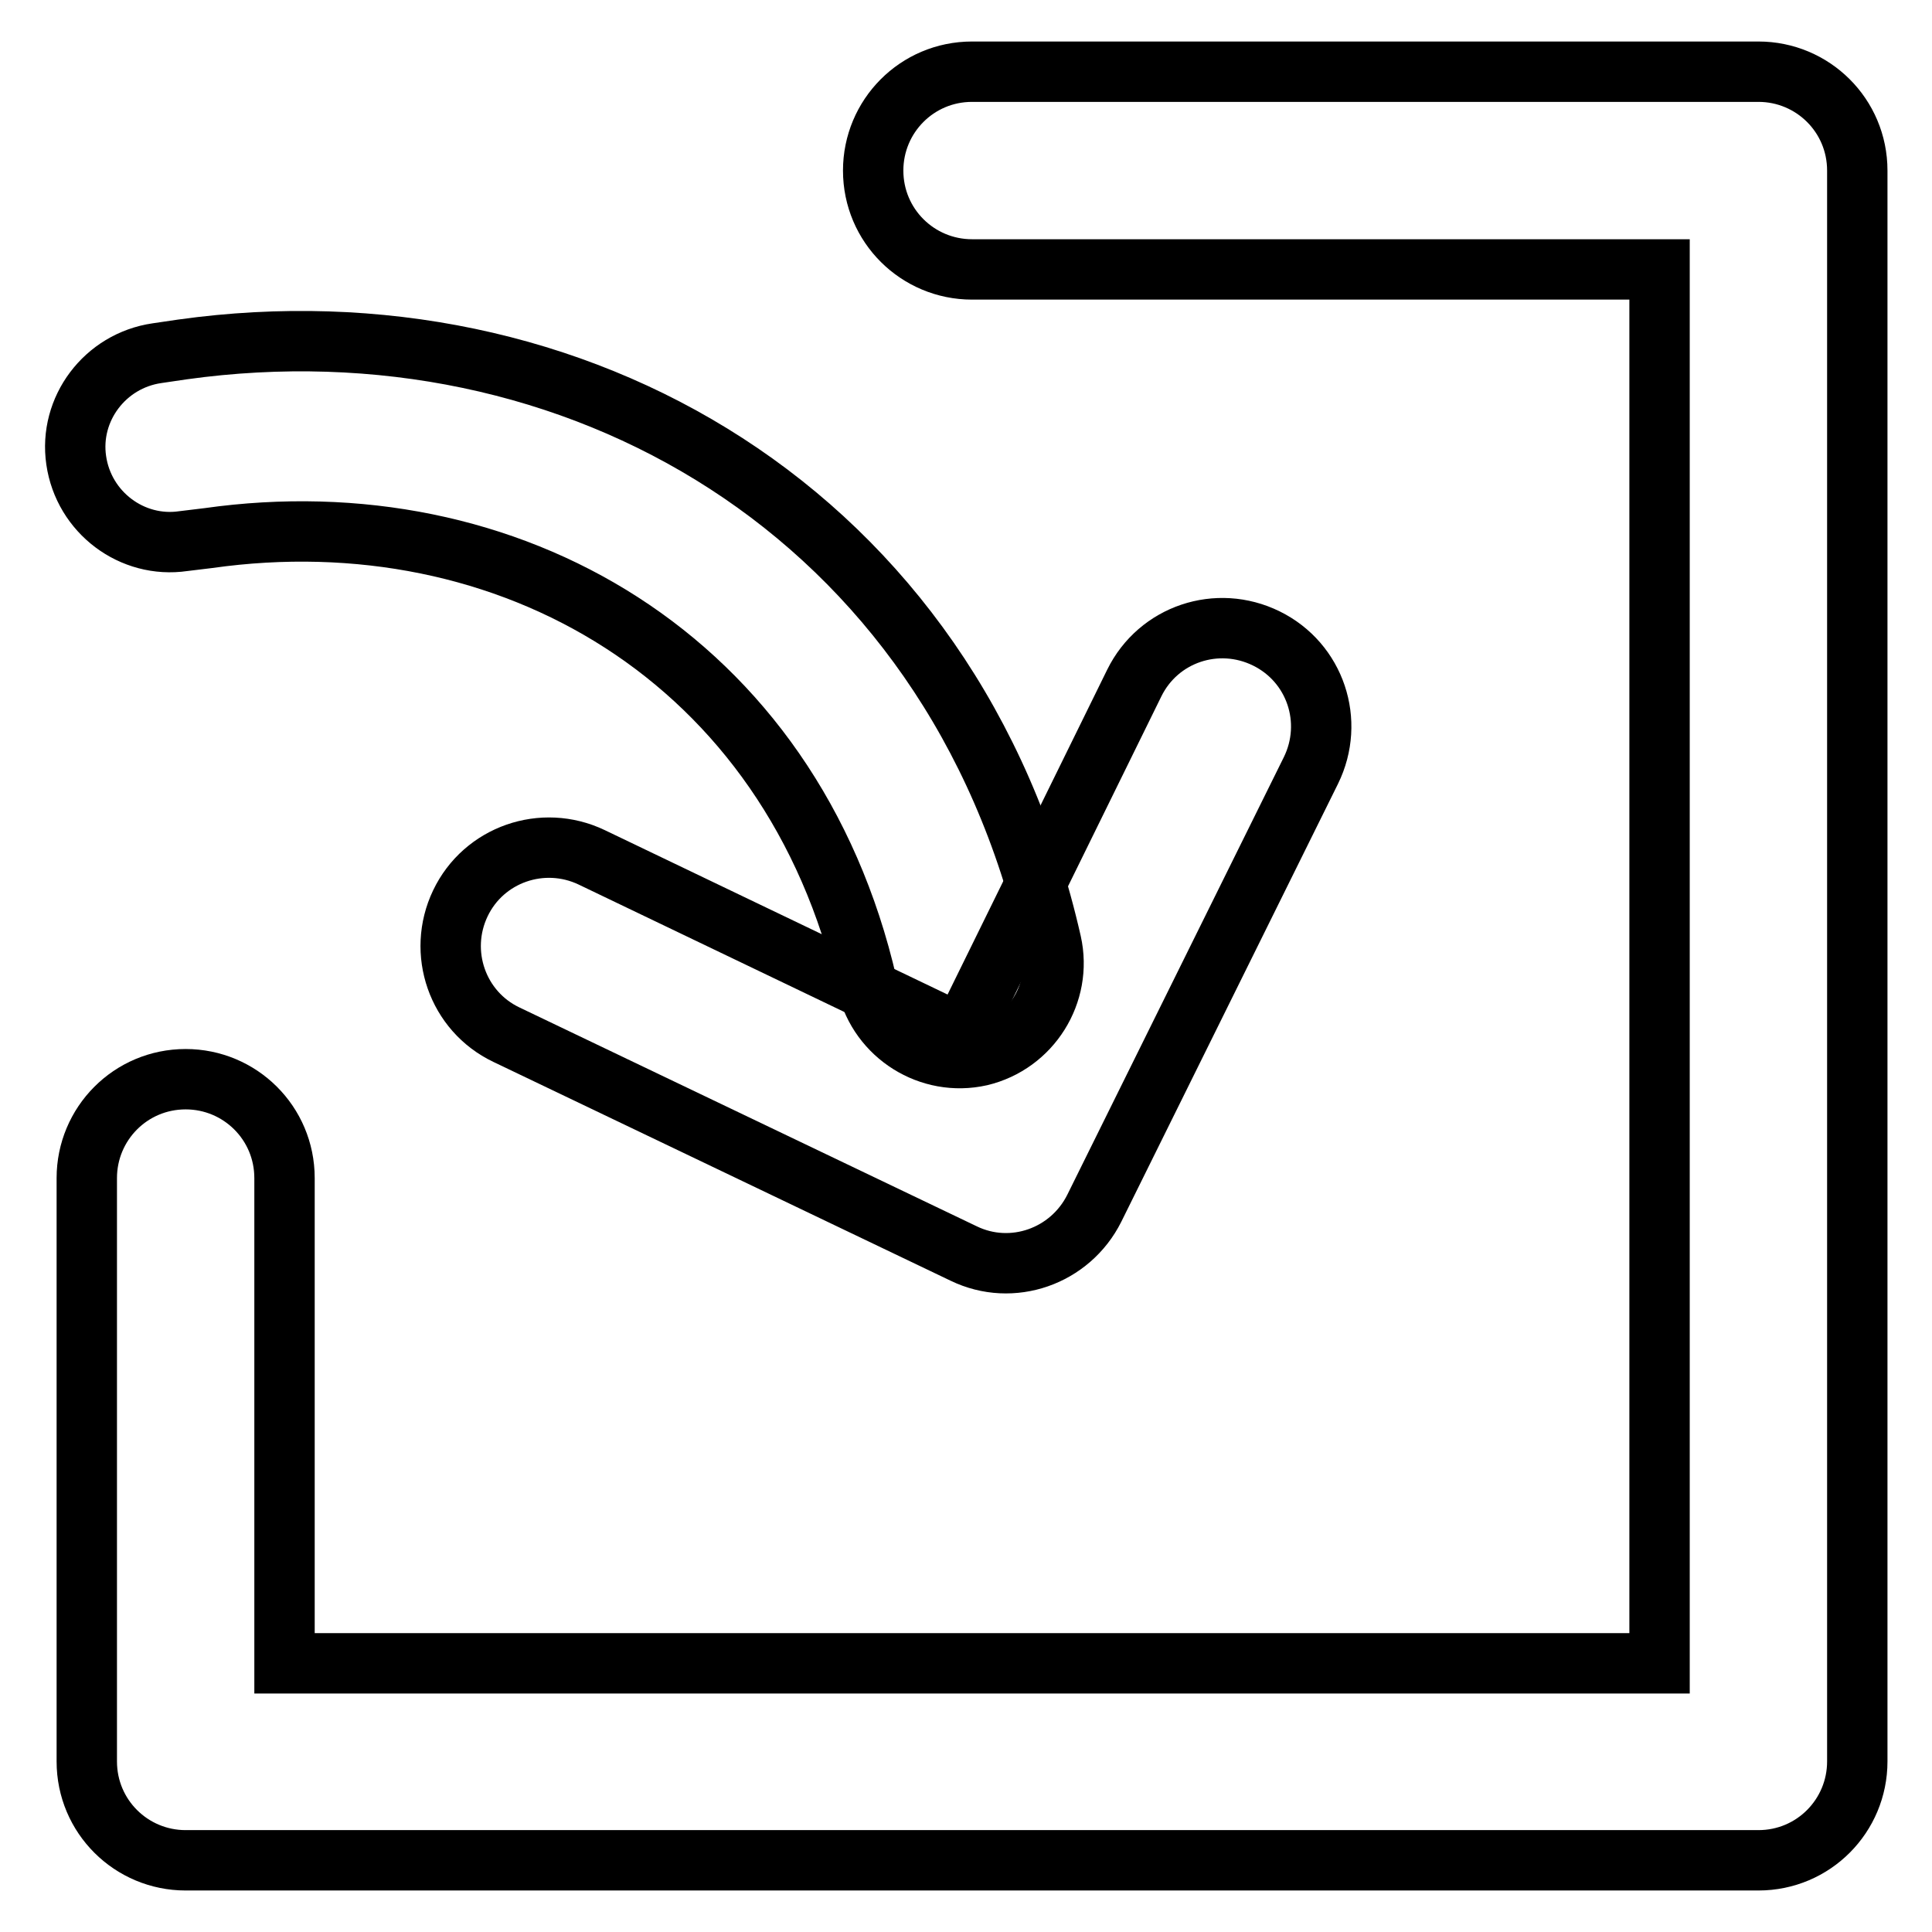 <?xml version="1.0" encoding="utf-8"?>
<!-- Svg Vector Icons : http://www.onlinewebfonts.com/icon -->
<!DOCTYPE svg PUBLIC "-//W3C//DTD SVG 1.1//EN" "http://www.w3.org/Graphics/SVG/1.1/DTD/svg11.dtd">
<svg version="1.1" xmlns="http://www.w3.org/2000/svg" xmlns:xlink="http://www.w3.org/1999/xlink" x="0px" y="0px" viewBox="0 0 256 256" enable-background="new 0 0 256 256" xml:space="preserve">
<g> <path stroke-width="8" fill-opacity="0" stroke="#000000"  d="M128.8,35.7c-7.2,0-13.1-5.8-13.1-13.1c0-7.2,5.8-13.1,13.1-13.1h104.2c7.2,0,13.1,5.8,13.1,13.1v210.8 c0,7.2-5.8,13.1-13.1,13.1H24.6c-7.2,0-13.1-5.8-13.1-13.1v-77.3c0-7.2,5.8-13.1,13.1-13.1c7.2,0,13.1,5.8,13.1,13.1v64.3h182.2 V35.7H128.8z"/> <path stroke-width="8" fill-opacity="0" stroke="#000000"  d="M24.3,71.7c-6.8,1-13.2-3.8-14.2-10.7c-1-6.8,3.8-13.2,10.7-14.2l3.4-0.5c51.6-7.2,102.1,21.3,115.1,78.6 c1.5,6.7-2.7,13.4-9.4,15c-6.7,1.5-13.4-2.7-15-9.4C104.9,87,67.2,65.7,27.6,71.3L24.3,71.7z"/> <path stroke-width="8" fill-opacity="0" stroke="#000000"  d="M150.3,90.5c3.2-6.5,11-9.1,17.5-5.9c6.5,3.2,9.1,11,5.9,17.5l-28.7,58c-3.2,6.4-10.9,9.1-17.3,6l-60.6-29 c-6.5-3.1-9.2-10.9-6.1-17.4c3.1-6.5,10.9-9.2,17.4-6.1l49,23.5L150.3,90.5L150.3,90.5z"/></g>
</svg>
